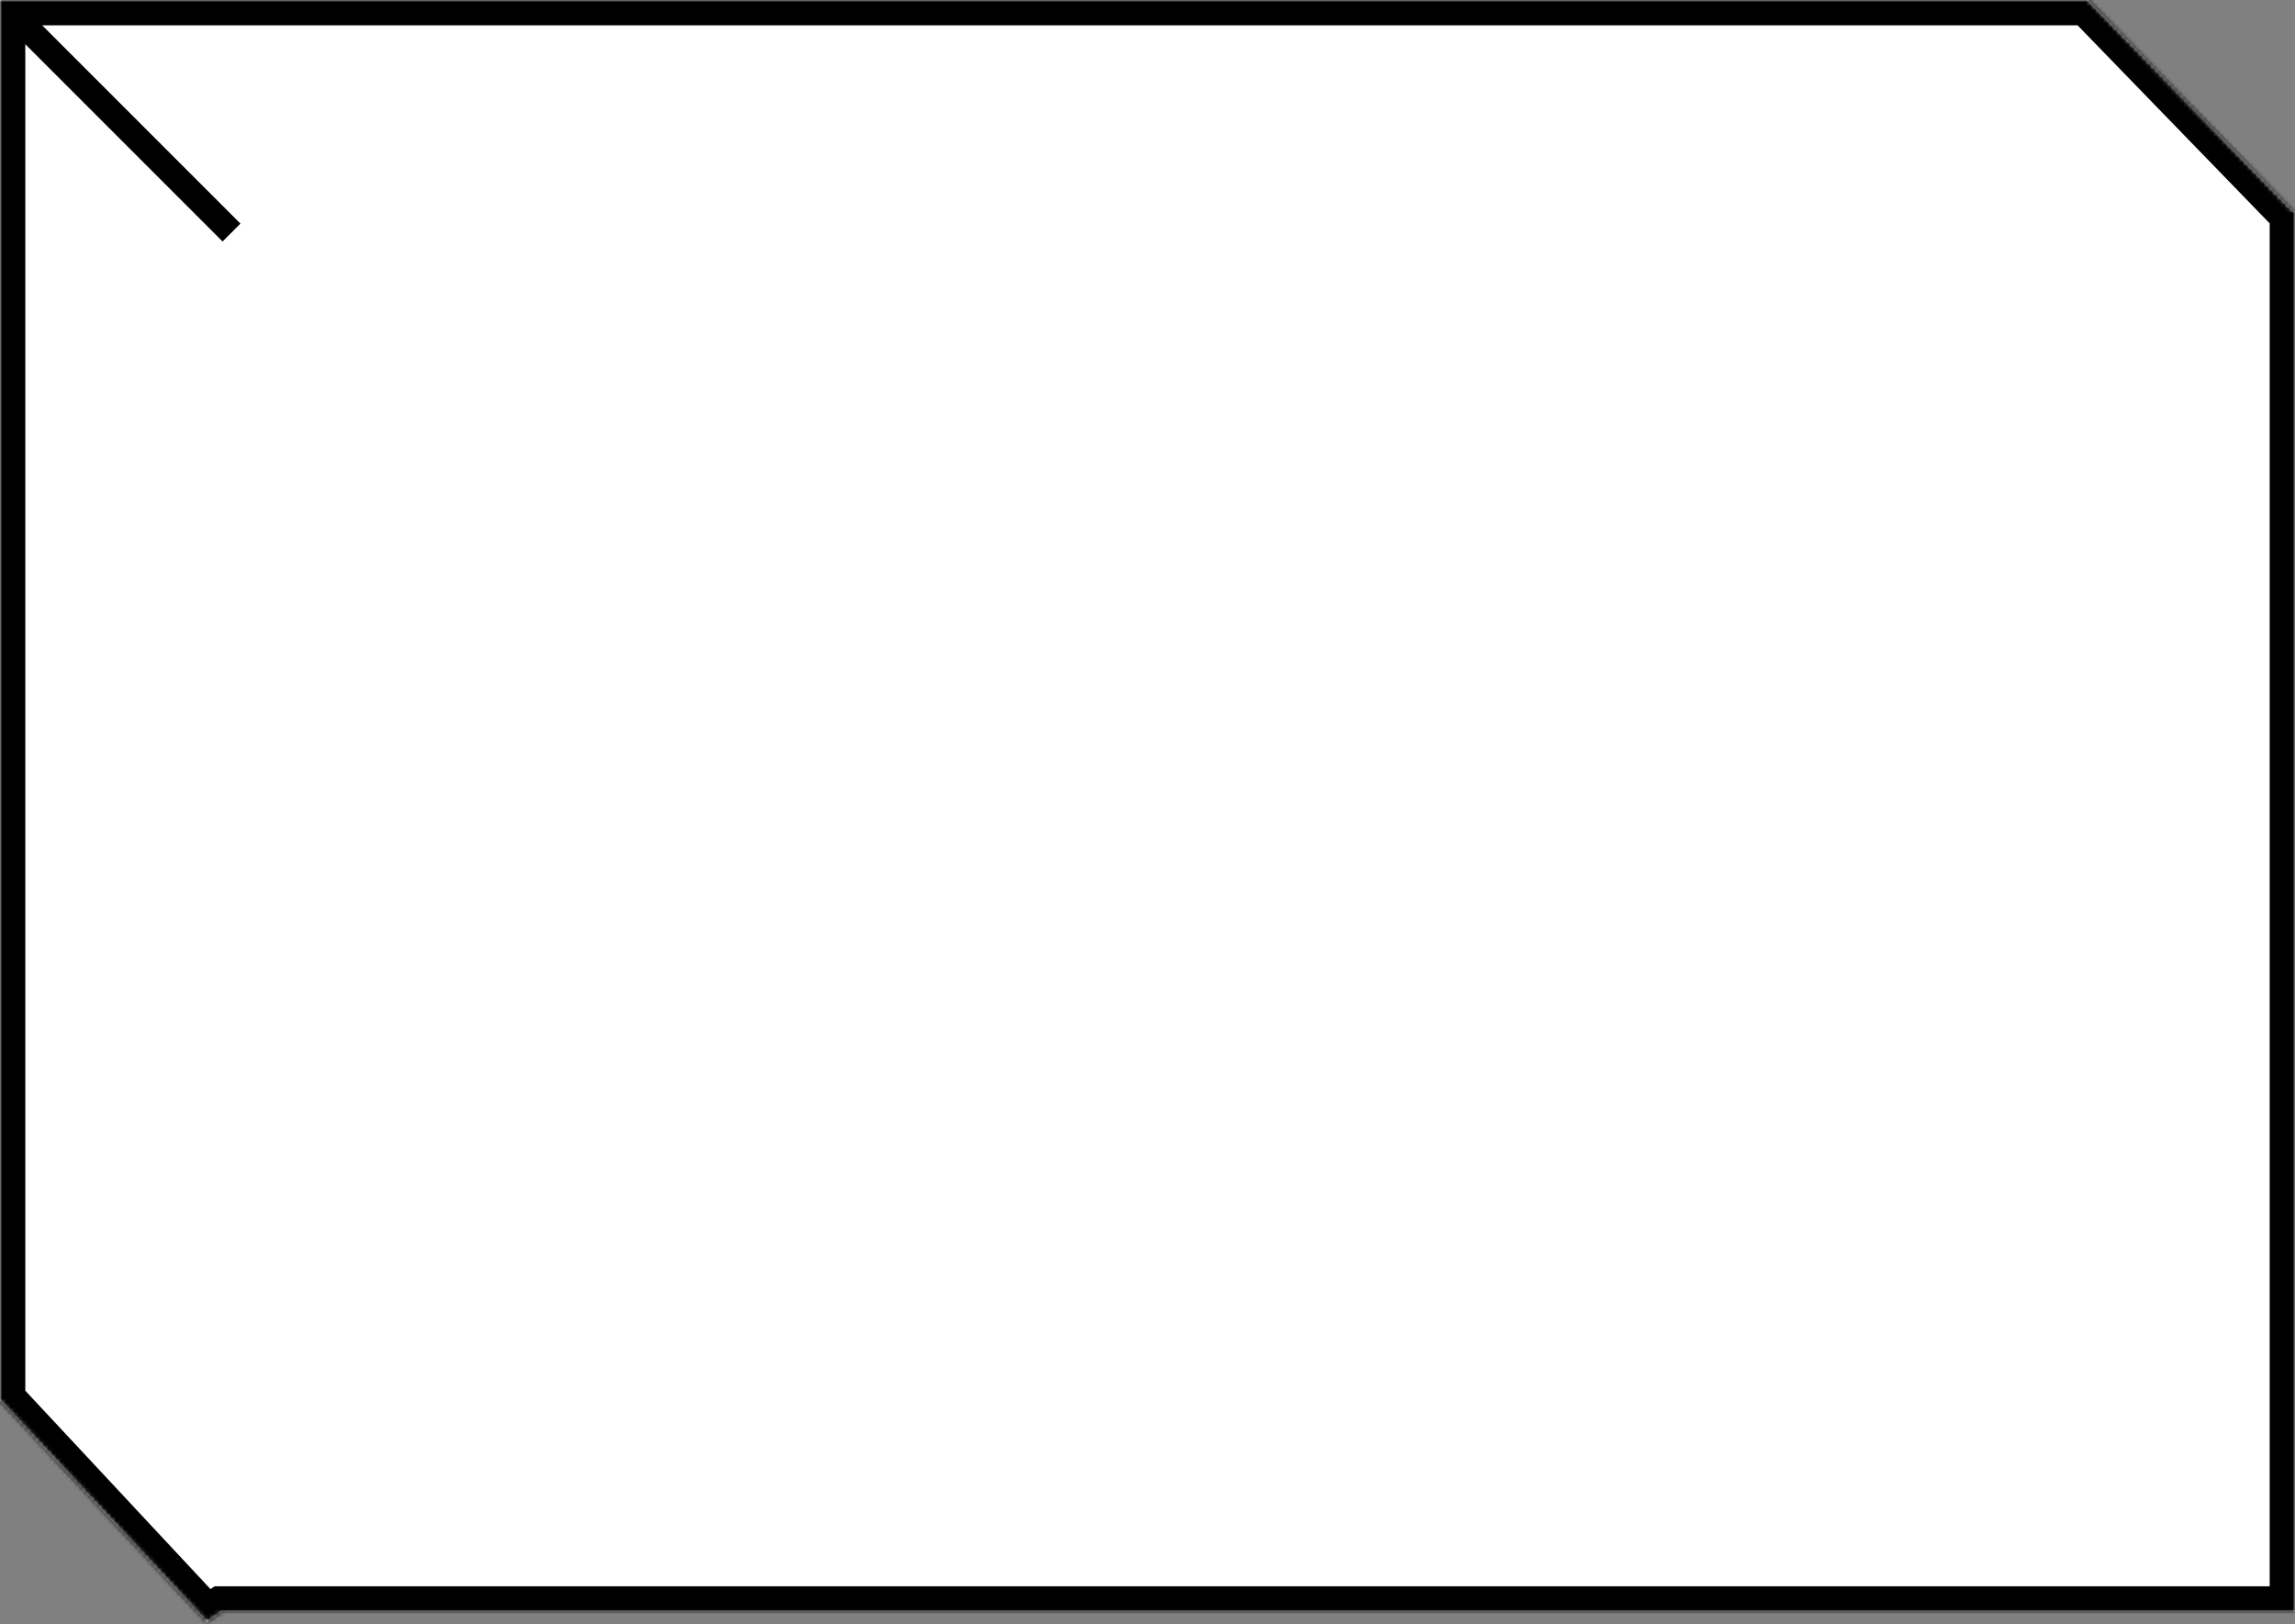 <svg width="544" height="385" fill="none" xmlns="http://www.w3.org/2000/svg"><rect width="100%" height="100%" fill="#808080" stroke="none"/><mask id="a" fill="#fff"><path fill-rule="evenodd" clip-rule="evenodd" d="M495 0H0v332l49 52.5 3.696-2.5H544V50h-.5L495 0z"/></mask><path fill-rule="evenodd" clip-rule="evenodd" d="M495 0H0v332l49 52.5 3.696-2.5H544V50h-.5L495 0z" fill="#fff"/><path d="M0 0v-6h-6v6h6zm495 0l4.307-4.178L497.539-6H495v6zM0 332h-6v2.365l1.614 1.729L0 332zm49 52.5l-4.386 4.094 3.5 3.75 4.248-2.874L49 384.5zm3.696-2.5v-6h-1.839l-1.523 1.03 3.362 4.97zM544 382v6h6v-6h-6zm0-332h6v-6h-6v6zm-.5 0l-4.307 4.178L540.961 56h2.539v-6zM0 6h495V-6H0V6zm6 326V0H-6v332H6zm47.386 48.406l-49-52.5-8.772 8.188 49 52.5 8.772-8.188zm-4.052-3.376l-3.696 2.5 6.724 9.94 3.696-2.5-6.724-9.94zM544 376H52.696v12H544v-12zm-6-326v332h12V50h-12zm5.5 6h.5V44h-.5v12zM490.693 4.178l48.5 50 8.614-8.355-48.5-50-8.614 8.355z" fill="#000" mask="url(#a)"/><path stroke="#000" stroke-width="6" d="M54.879 55.121l-50-50"/></svg>